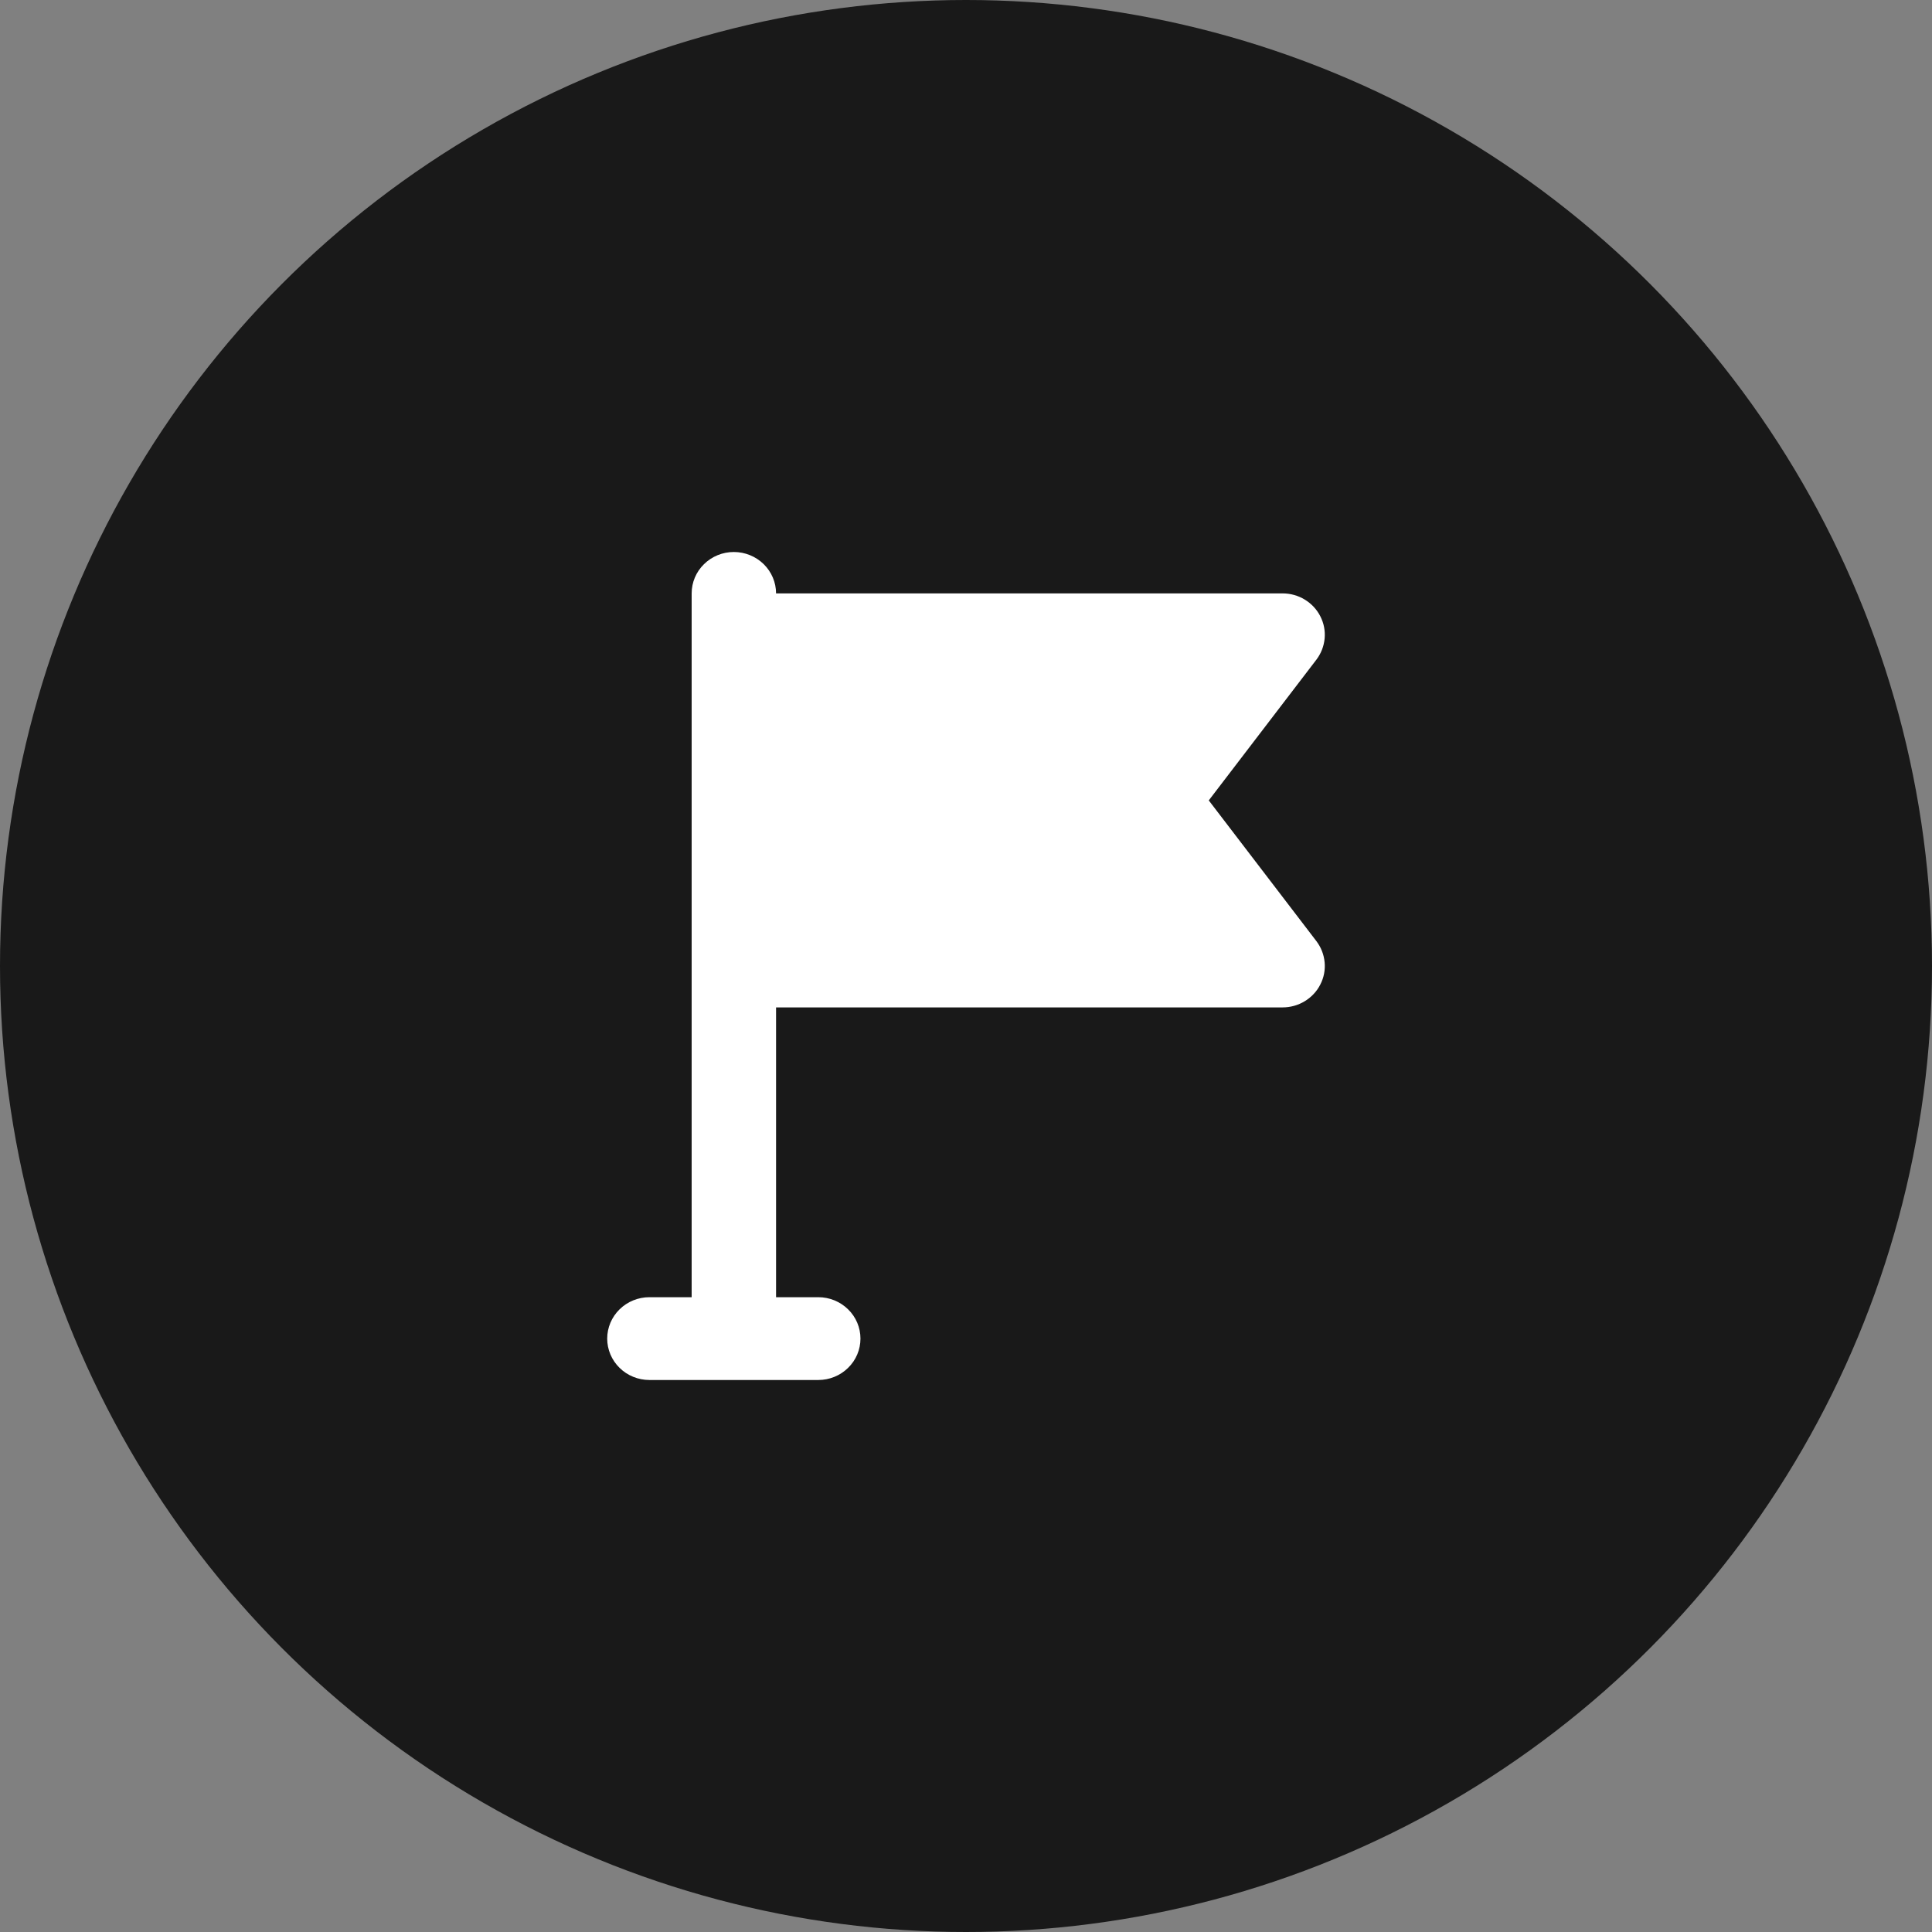 <svg width="35" height="35" viewBox="0 0 35 35" fill="none" xmlns="http://www.w3.org/2000/svg">
<rect x="0" y="0" width="35" height="35" fill="#808080" stroke="none"/>
<circle cx="17.5" cy="17.5" r="17.5" fill="#191919"/>
<path d="M21.898 14.5L23.848 11.95C23.933 11.838 23.984 11.706 23.997 11.567C24.01 11.429 23.983 11.289 23.919 11.165C23.856 11.04 23.758 10.936 23.637 10.862C23.517 10.789 23.378 10.75 23.236 10.75H14.059C14.059 10.551 13.978 10.36 13.835 10.22C13.691 10.079 13.497 10 13.294 10C13.091 10 12.897 10.079 12.754 10.22C12.61 10.36 12.53 10.551 12.53 10.75V23.5H11.765C11.562 23.5 11.367 23.579 11.224 23.72C11.081 23.86 11 24.051 11 24.25C11 24.449 11.081 24.64 11.224 24.78C11.367 24.921 11.562 25 11.765 25H14.824C15.027 25 15.221 24.921 15.364 24.78C15.508 24.64 15.588 24.449 15.588 24.25C15.588 24.051 15.508 23.86 15.364 23.72C15.221 23.579 15.027 23.5 14.824 23.5H14.059V18.25H23.236C23.378 18.25 23.517 18.211 23.637 18.138C23.758 18.064 23.856 17.96 23.919 17.835C23.983 17.711 24.01 17.571 23.997 17.433C23.984 17.294 23.933 17.162 23.848 17.05L21.898 14.5Z" fill="white"/>
</svg>
